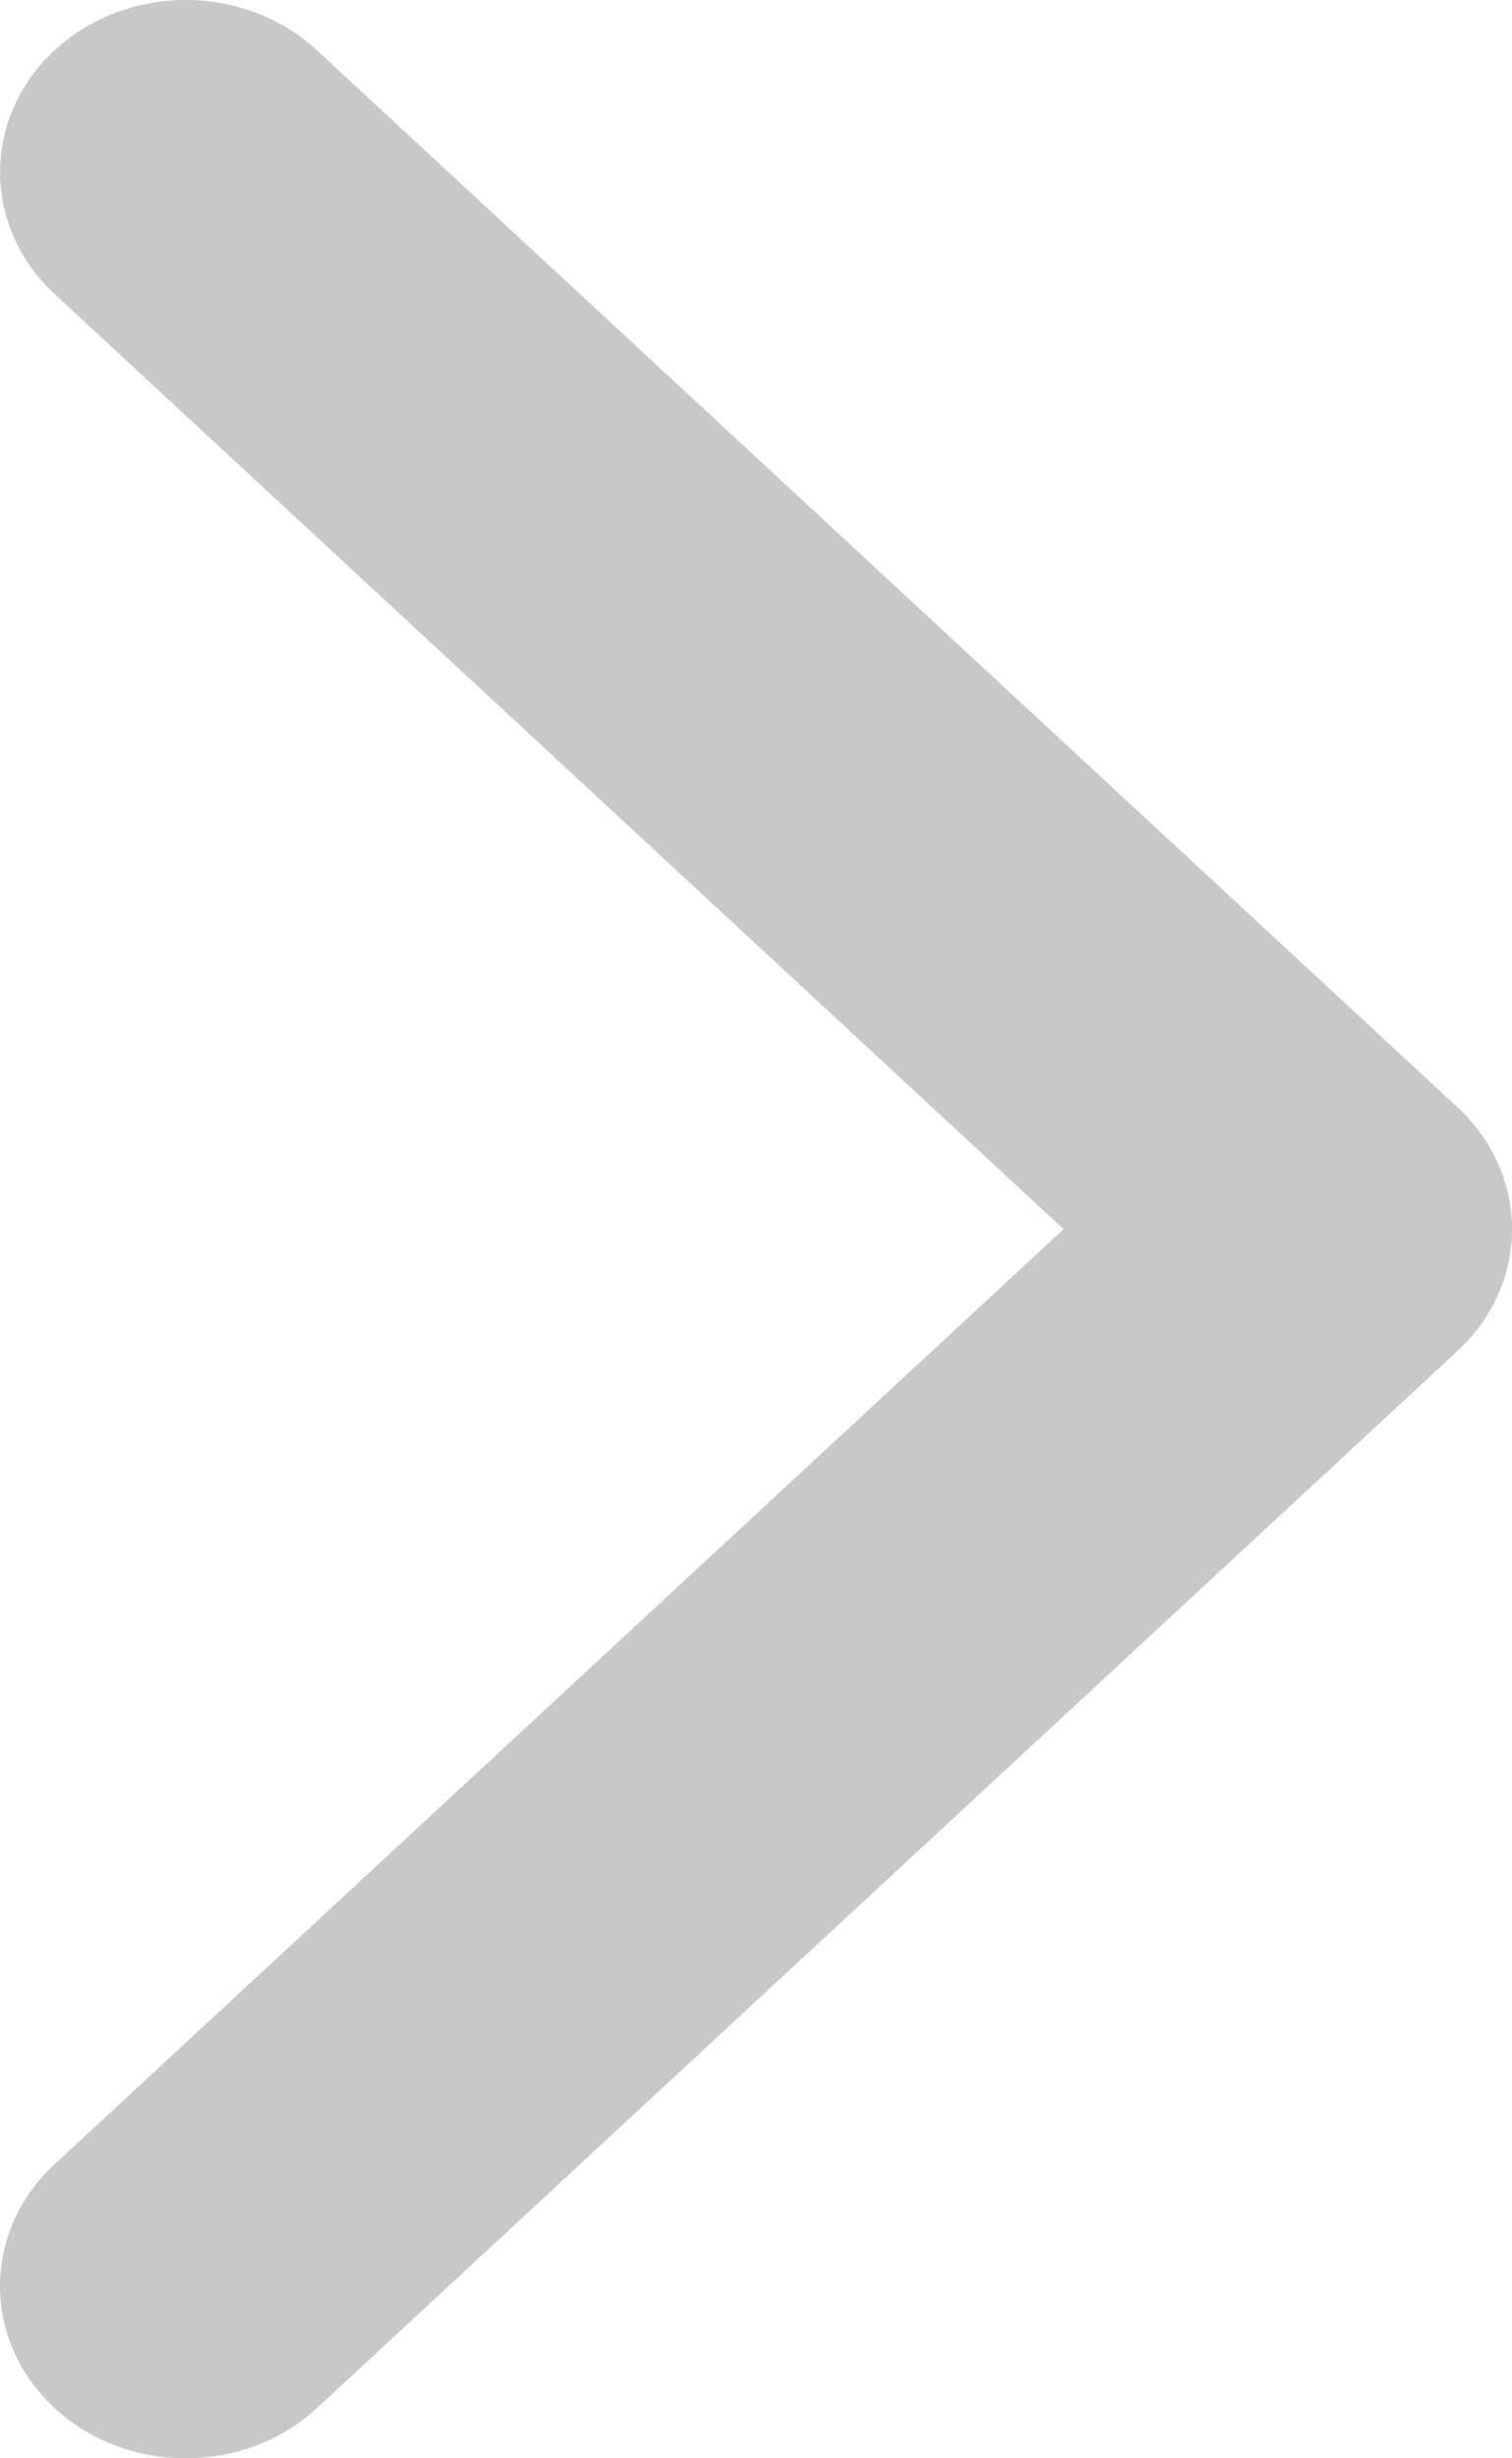 <svg width="16" height="26" viewBox="0 0 16 26" fill="none" xmlns="http://www.w3.org/2000/svg">
<path opacity="0.3" d="M16 13C16 13.466 15.808 13.932 15.425 14.287L3.356 25.467C2.588 26.178 1.343 26.178 0.576 25.467C-0.192 24.756 -0.192 23.603 0.576 22.892L11.255 13L0.576 3.108C-0.191 2.397 -0.191 1.244 0.576 0.534C1.343 -0.178 2.588 -0.178 3.356 0.534L15.425 11.713C15.808 12.068 16 12.534 16 13Z" fill="#464646"/>
</svg>
